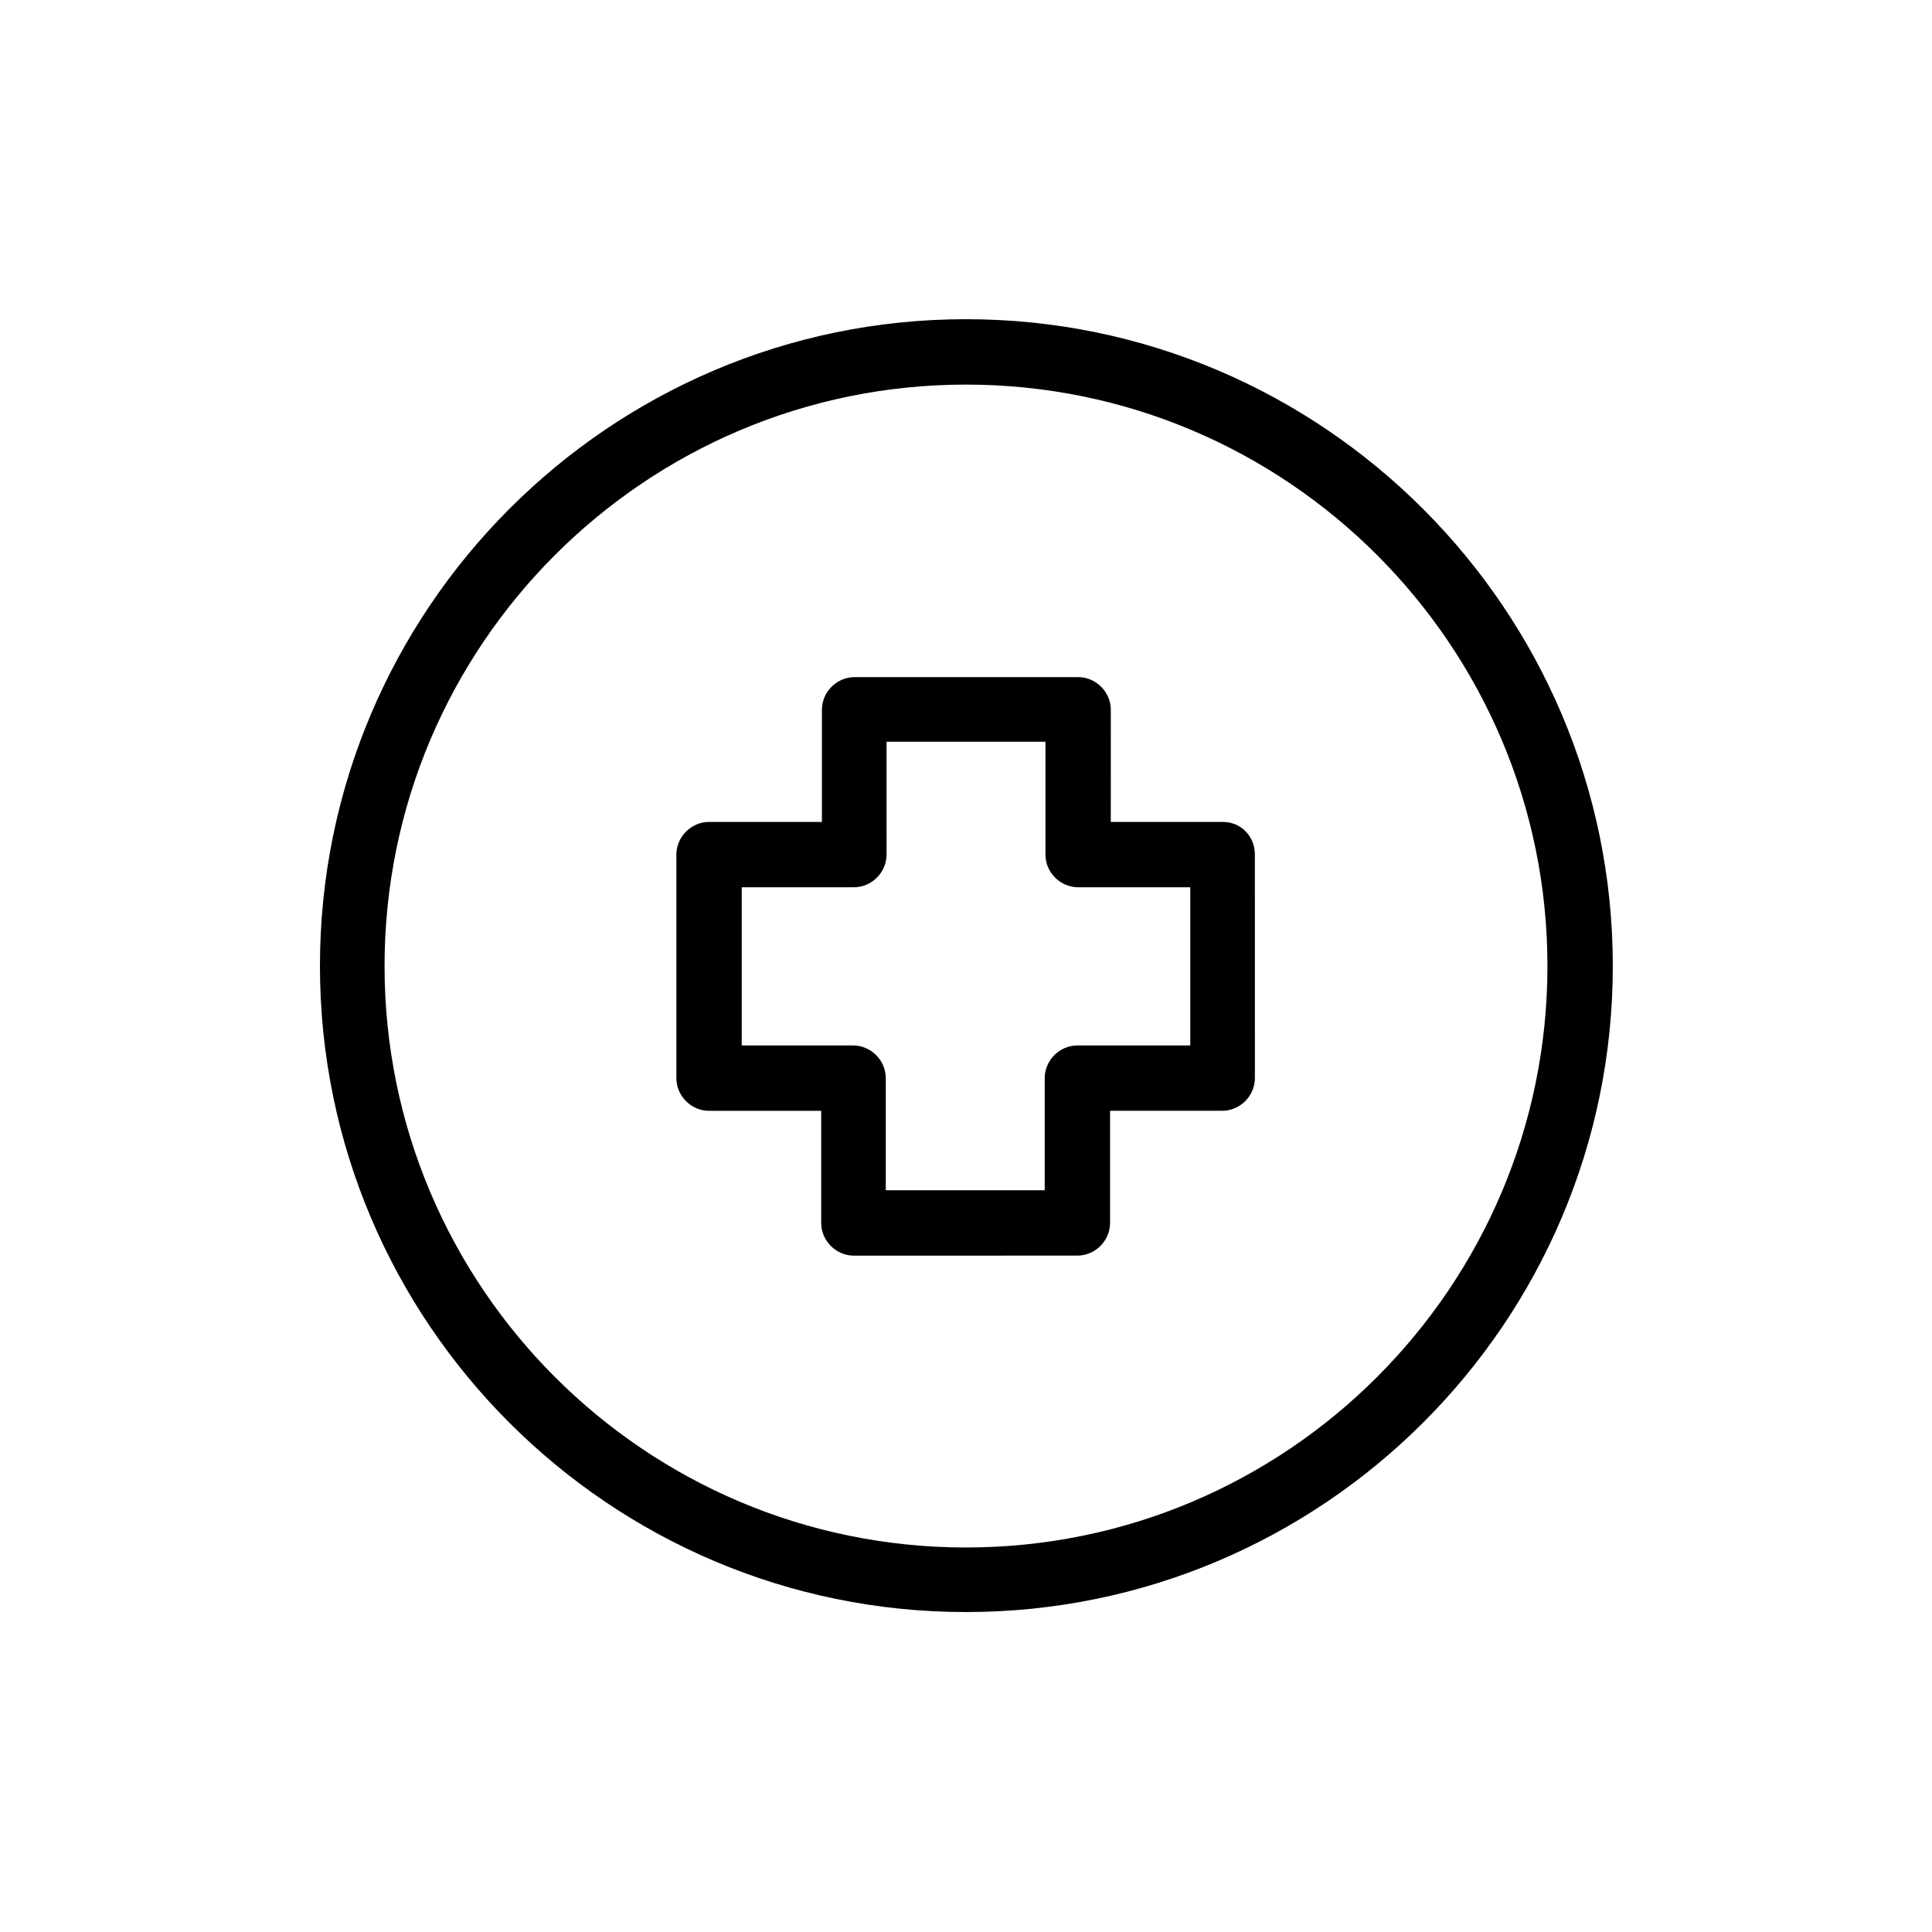 <?xml version="1.0" encoding="UTF-8"?>
<!-- Uploaded to: ICON Repo, www.svgrepo.com, Generator: ICON Repo Mixer Tools -->
<svg fill="#000000" width="800px" height="800px" version="1.1" viewBox="144 144 512 512" xmlns="http://www.w3.org/2000/svg">
 <g>
  <path d="m400 228.59c-94.465 0-171.21 76.949-171.21 171.41s76.754 171.21 171.21 171.21c94.465 0 171.41-76.754 171.41-171.21-0.004-94.465-76.953-171.41-171.41-171.41zm0 325.51c-85.02 0-154.09-69.078-154.09-154.09 0-85.02 69.078-154.09 154.09-154.09 85.02 0 154.09 69.078 154.09 154.09s-69.078 154.09-154.09 154.09z"/>
  <path d="m468.09 361.82h-29.719l0.004-29.719c0-4.723-3.938-8.66-8.66-8.66h-59.238c-4.723 0-8.66 3.938-8.66 8.66v29.719h-29.91c-4.723 0-8.66 3.938-8.66 8.66v59.238c0 4.723 3.938 8.66 8.66 8.66h29.719v29.719c0 4.723 3.938 8.66 8.66 8.66l59.234-0.008c4.723 0 8.66-3.938 8.66-8.66v-29.719h29.719c4.723 0 8.66-3.938 8.66-8.66l-0.004-59.234c0-4.918-3.738-8.656-8.465-8.656zm-8.656 59.234h-29.914c-4.723 0-8.66 3.938-8.66 8.66v29.719h-42.117v-29.719c0-4.723-3.938-8.66-8.66-8.66h-29.516v-41.918h29.719c4.723 0 8.66-3.938 8.66-8.66l-0.004-29.91h42.117l-0.004 29.91c0 4.723 3.938 8.66 8.66 8.66h29.719z"/>
 </g>
</svg>